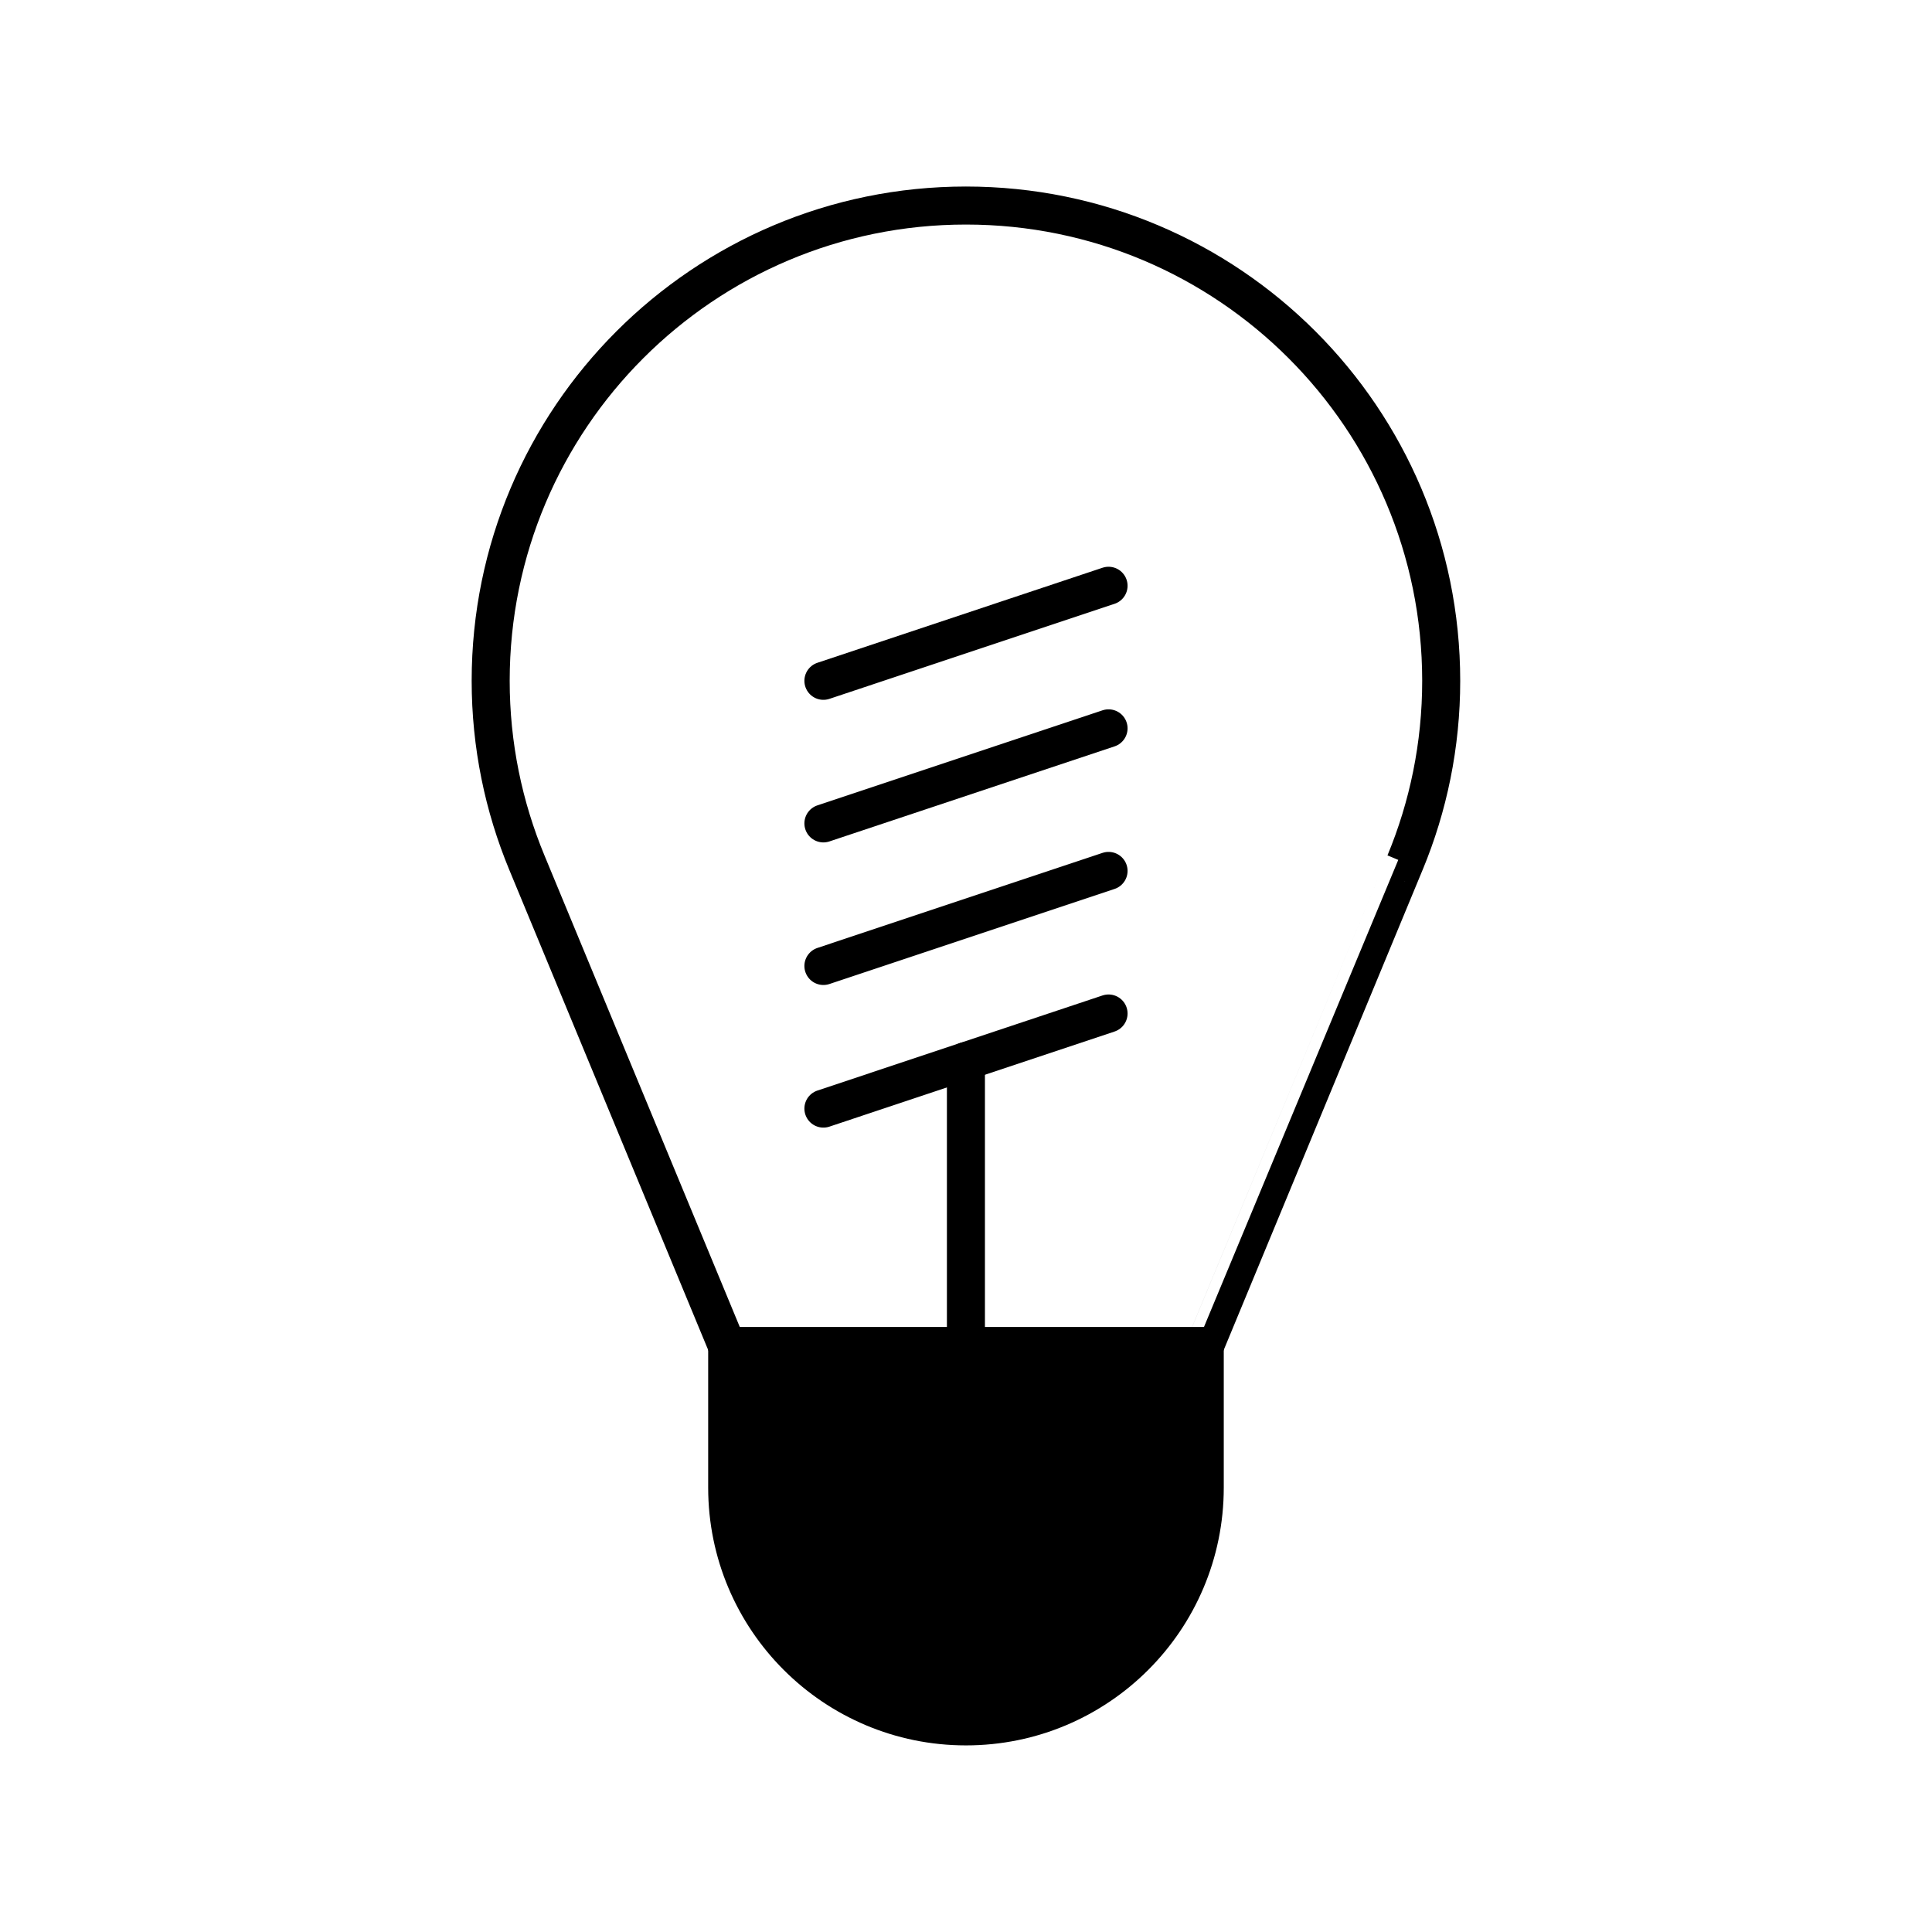 <?xml version="1.0" encoding="UTF-8"?>
<!-- Uploaded to: ICON Repo, www.svgrepo.com, Generator: ICON Repo Mixer Tools -->
<svg width="800px" height="800px" version="1.1" viewBox="144 144 512 512" xmlns="http://www.w3.org/2000/svg">
 <g stroke="#000000" stroke-linecap="round" stroke-linejoin="round" stroke-miterlimit="10" stroke-width="2">
  <path transform="matrix(5.038 0 0 5.038 148.09 148.09)" d="m73.096 44.568c1.222-2.946 1.903-6.177 1.903-9.567-0.002-13.807-11.191-25.001-25.001-25.001-13.806 0-24.999 11.194-24.999 25.001 0 3.39 0.683 6.622 1.905 9.567l10.535 25.433h12.561 12.56s10.533-25.433 10.535-25.433z" fill="none"/>
  <path transform="matrix(5.038 0 0 5.038 148.09 148.09)" d="m37.44 70v7.439c0 6.937 5.624 12.561 12.561 12.561 6.937 0 12.56-5.624 12.56-12.561v-7.439z"/>
  <path transform="matrix(5.038 0 0 5.038 148.09 148.09)" d="m42.501 35.001 15-5z" fill="none"/>
  <path transform="matrix(5.038 0 0 5.038 148.09 148.09)" d="m42.501 42.501 15-5z" fill="none"/>
  <path transform="matrix(5.038 0 0 5.038 148.09 148.09)" d="m42.501 50.001 15-5.001z" fill="none"/>
  <path transform="matrix(5.038 0 0 5.038 148.09 148.09)" d="m49.998 55.002v14.999z" fill="none"/>
  <path transform="matrix(5.038 0 0 5.038 148.09 148.09)" d="m42.501 57.503 15-5.003z" fill="none"/>
 </g>
</svg>